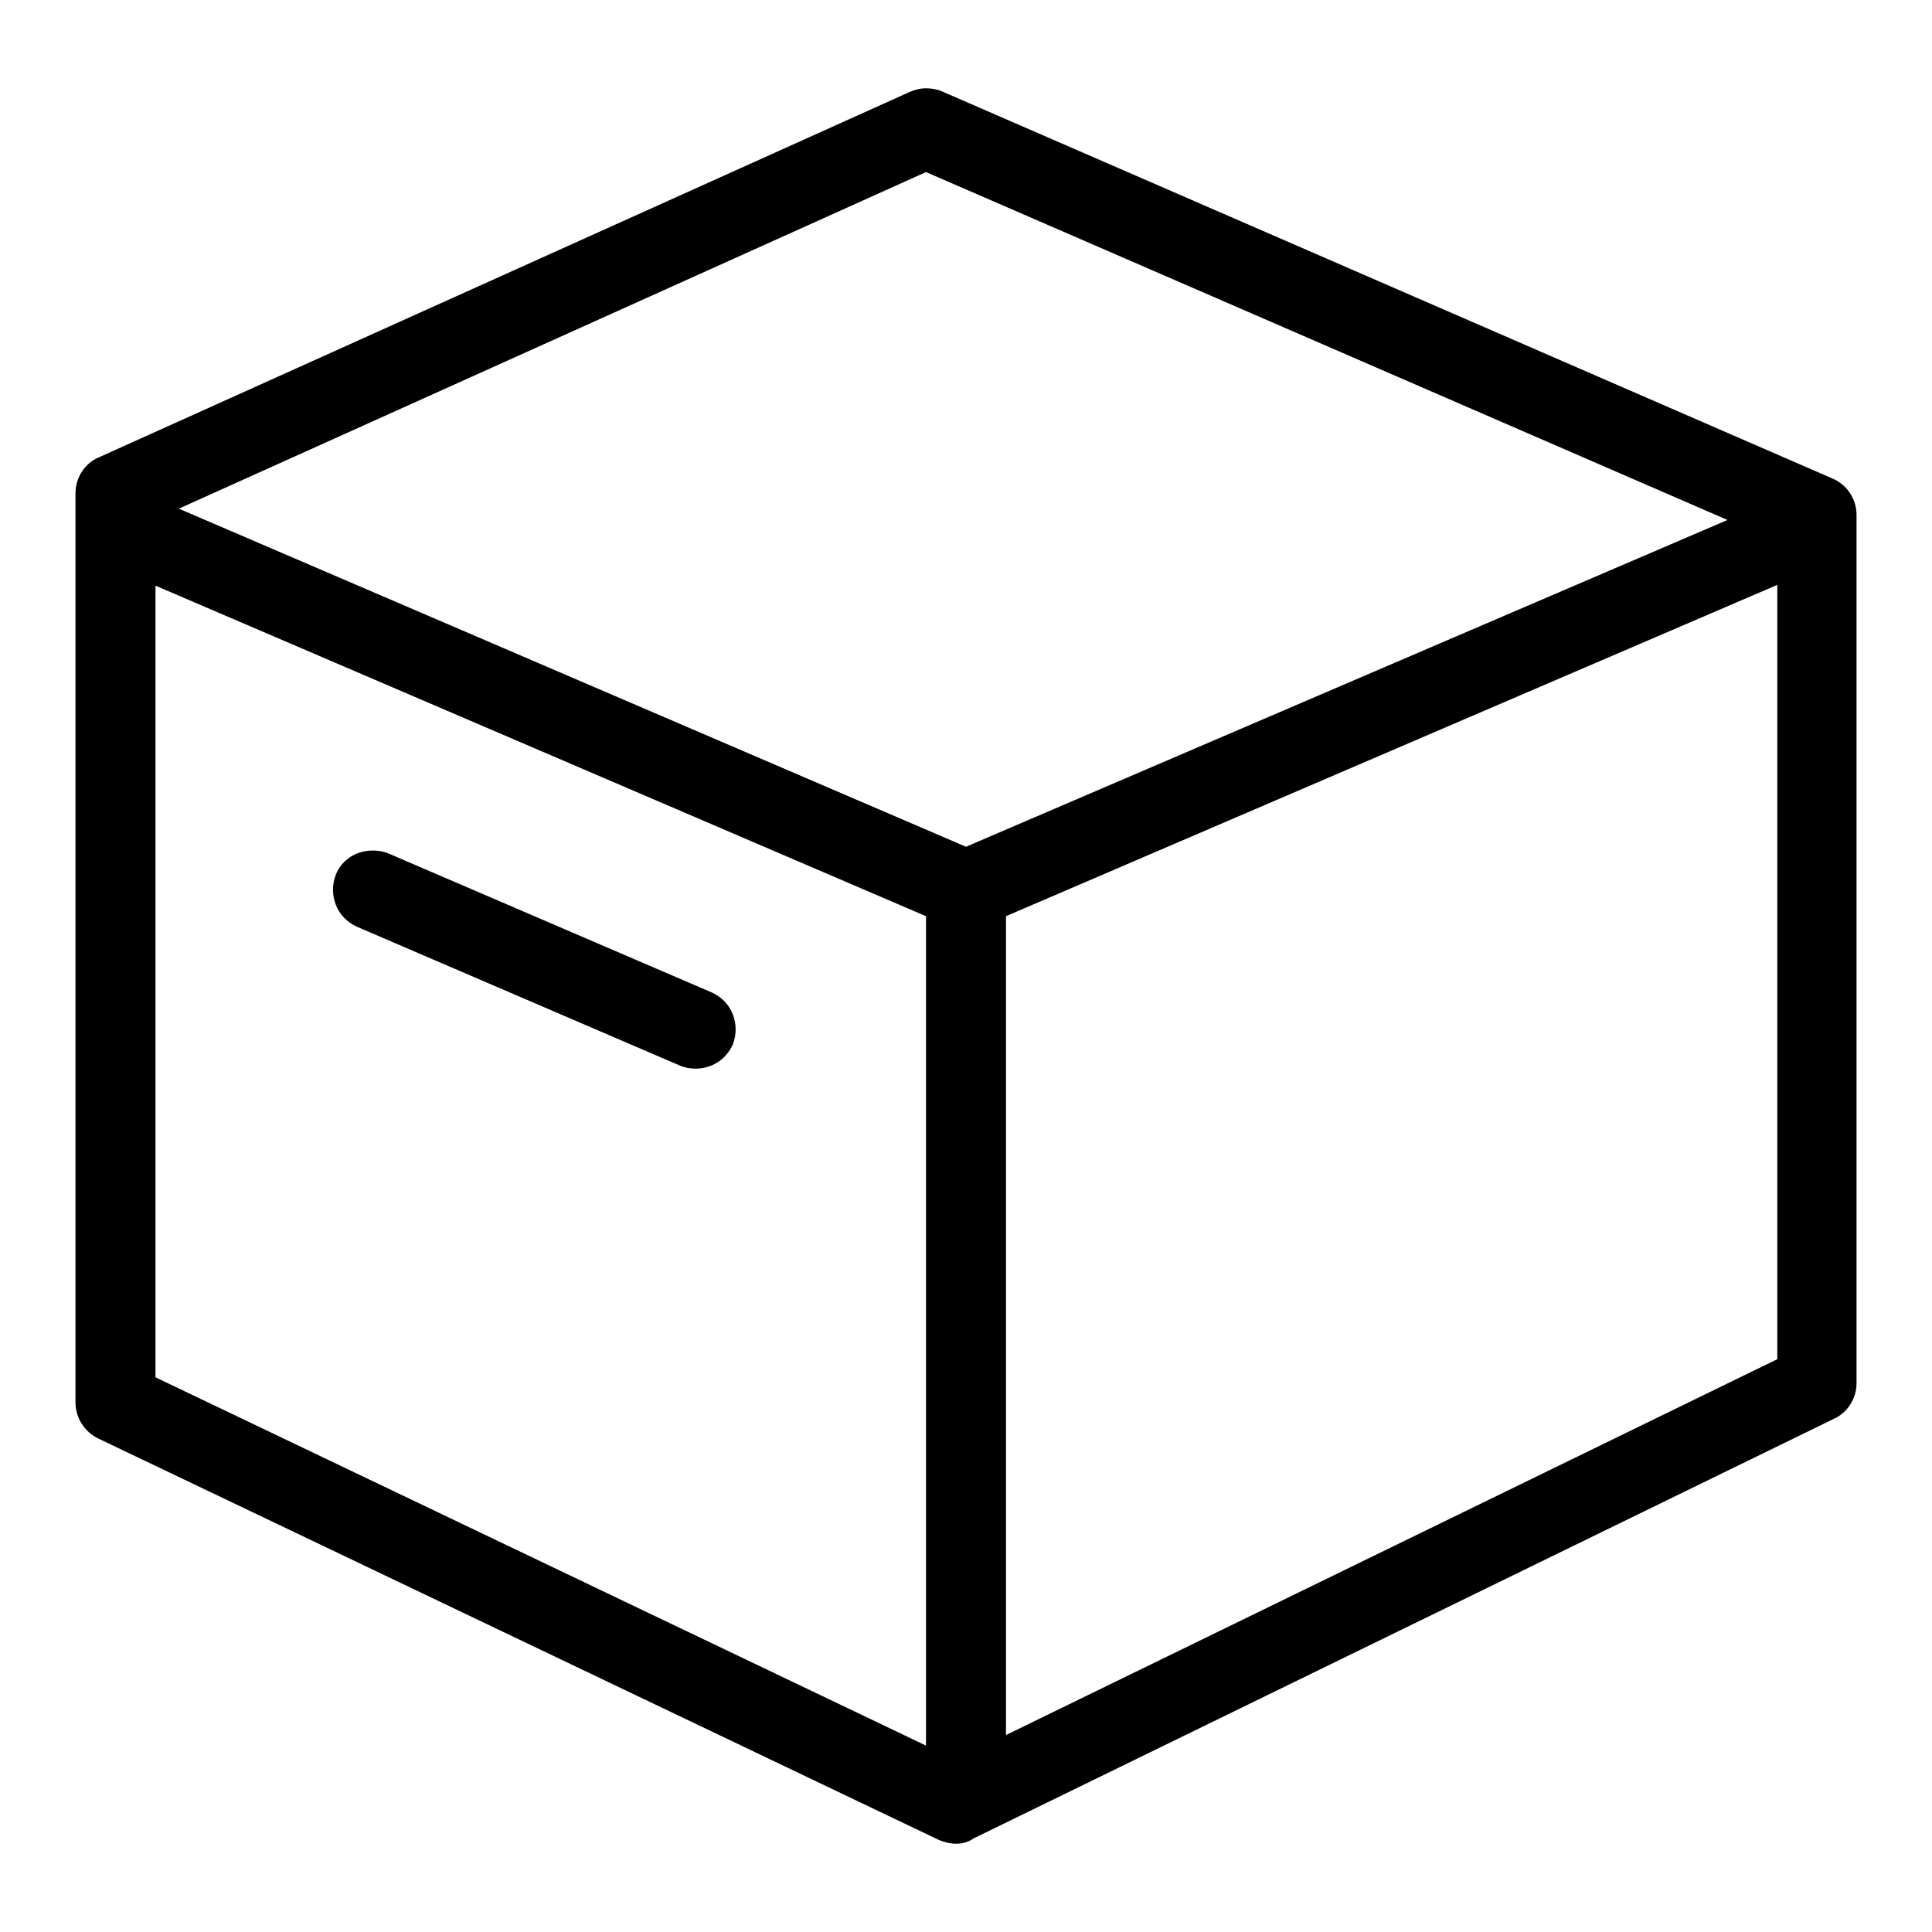 <?xml version="1.0" encoding="utf-8"?>
<!-- Svg Vector Icons : http://www.onlinewebfonts.com/icon -->
<!DOCTYPE svg PUBLIC "-//W3C//DTD SVG 1.1//EN" "http://www.w3.org/Graphics/SVG/1.1/DTD/svg11.dtd">
<svg version="1.1" xmlns="http://www.w3.org/2000/svg" xmlns:xlink="http://www.w3.org/1999/xlink" x="0px" y="0px" viewBox="0 0 256 256" enable-background="new 0 0 256 256" xml:space="preserve">
<g><g><path fill="#000000" d="M126.7,244.3c-0.8,0-1.6-0.2-2.3-0.5L13,190.6c-1.8-0.9-3-2.7-3-4.8V65.4c0-2.1,1.2-4,3.1-4.8l107.4-48.4c0.7-0.3,1.4-0.5,2.2-0.5c0.7,0,1.4,0.1,2.1,0.4l118,51.3c1.9,0.8,3.2,2.7,3.2,4.8v115.1c0,2-1.2,3.9-3,4.7l-114,55.6C128.3,244.1,127.5,244.3,126.7,244.3z M122.7,231.3V121.4L20.6,77.6v104.9L122.7,231.3z M133.3,229.9l102.2-49.8V77.5l-102.2,43.9V229.9z M128,112.2l100.9-43.3L122.7,22.8l-99,44.6L128,112.2z M92.2,141.6c-0.7,0-1.4-0.1-2.1-0.4l-42.8-18.4c-1.3-0.6-2.3-1.6-2.8-2.9s-0.5-2.7,0-4c0.8-2,2.7-3.2,4.9-3.2c0.7,0,1.4,0.1,2.1,0.4l42.8,18.4c1.3,0.6,2.3,1.6,2.8,2.9s0.5,2.7,0,4C96.2,140.4,94.3,141.6,92.2,141.6z"/></g></g>
</svg>